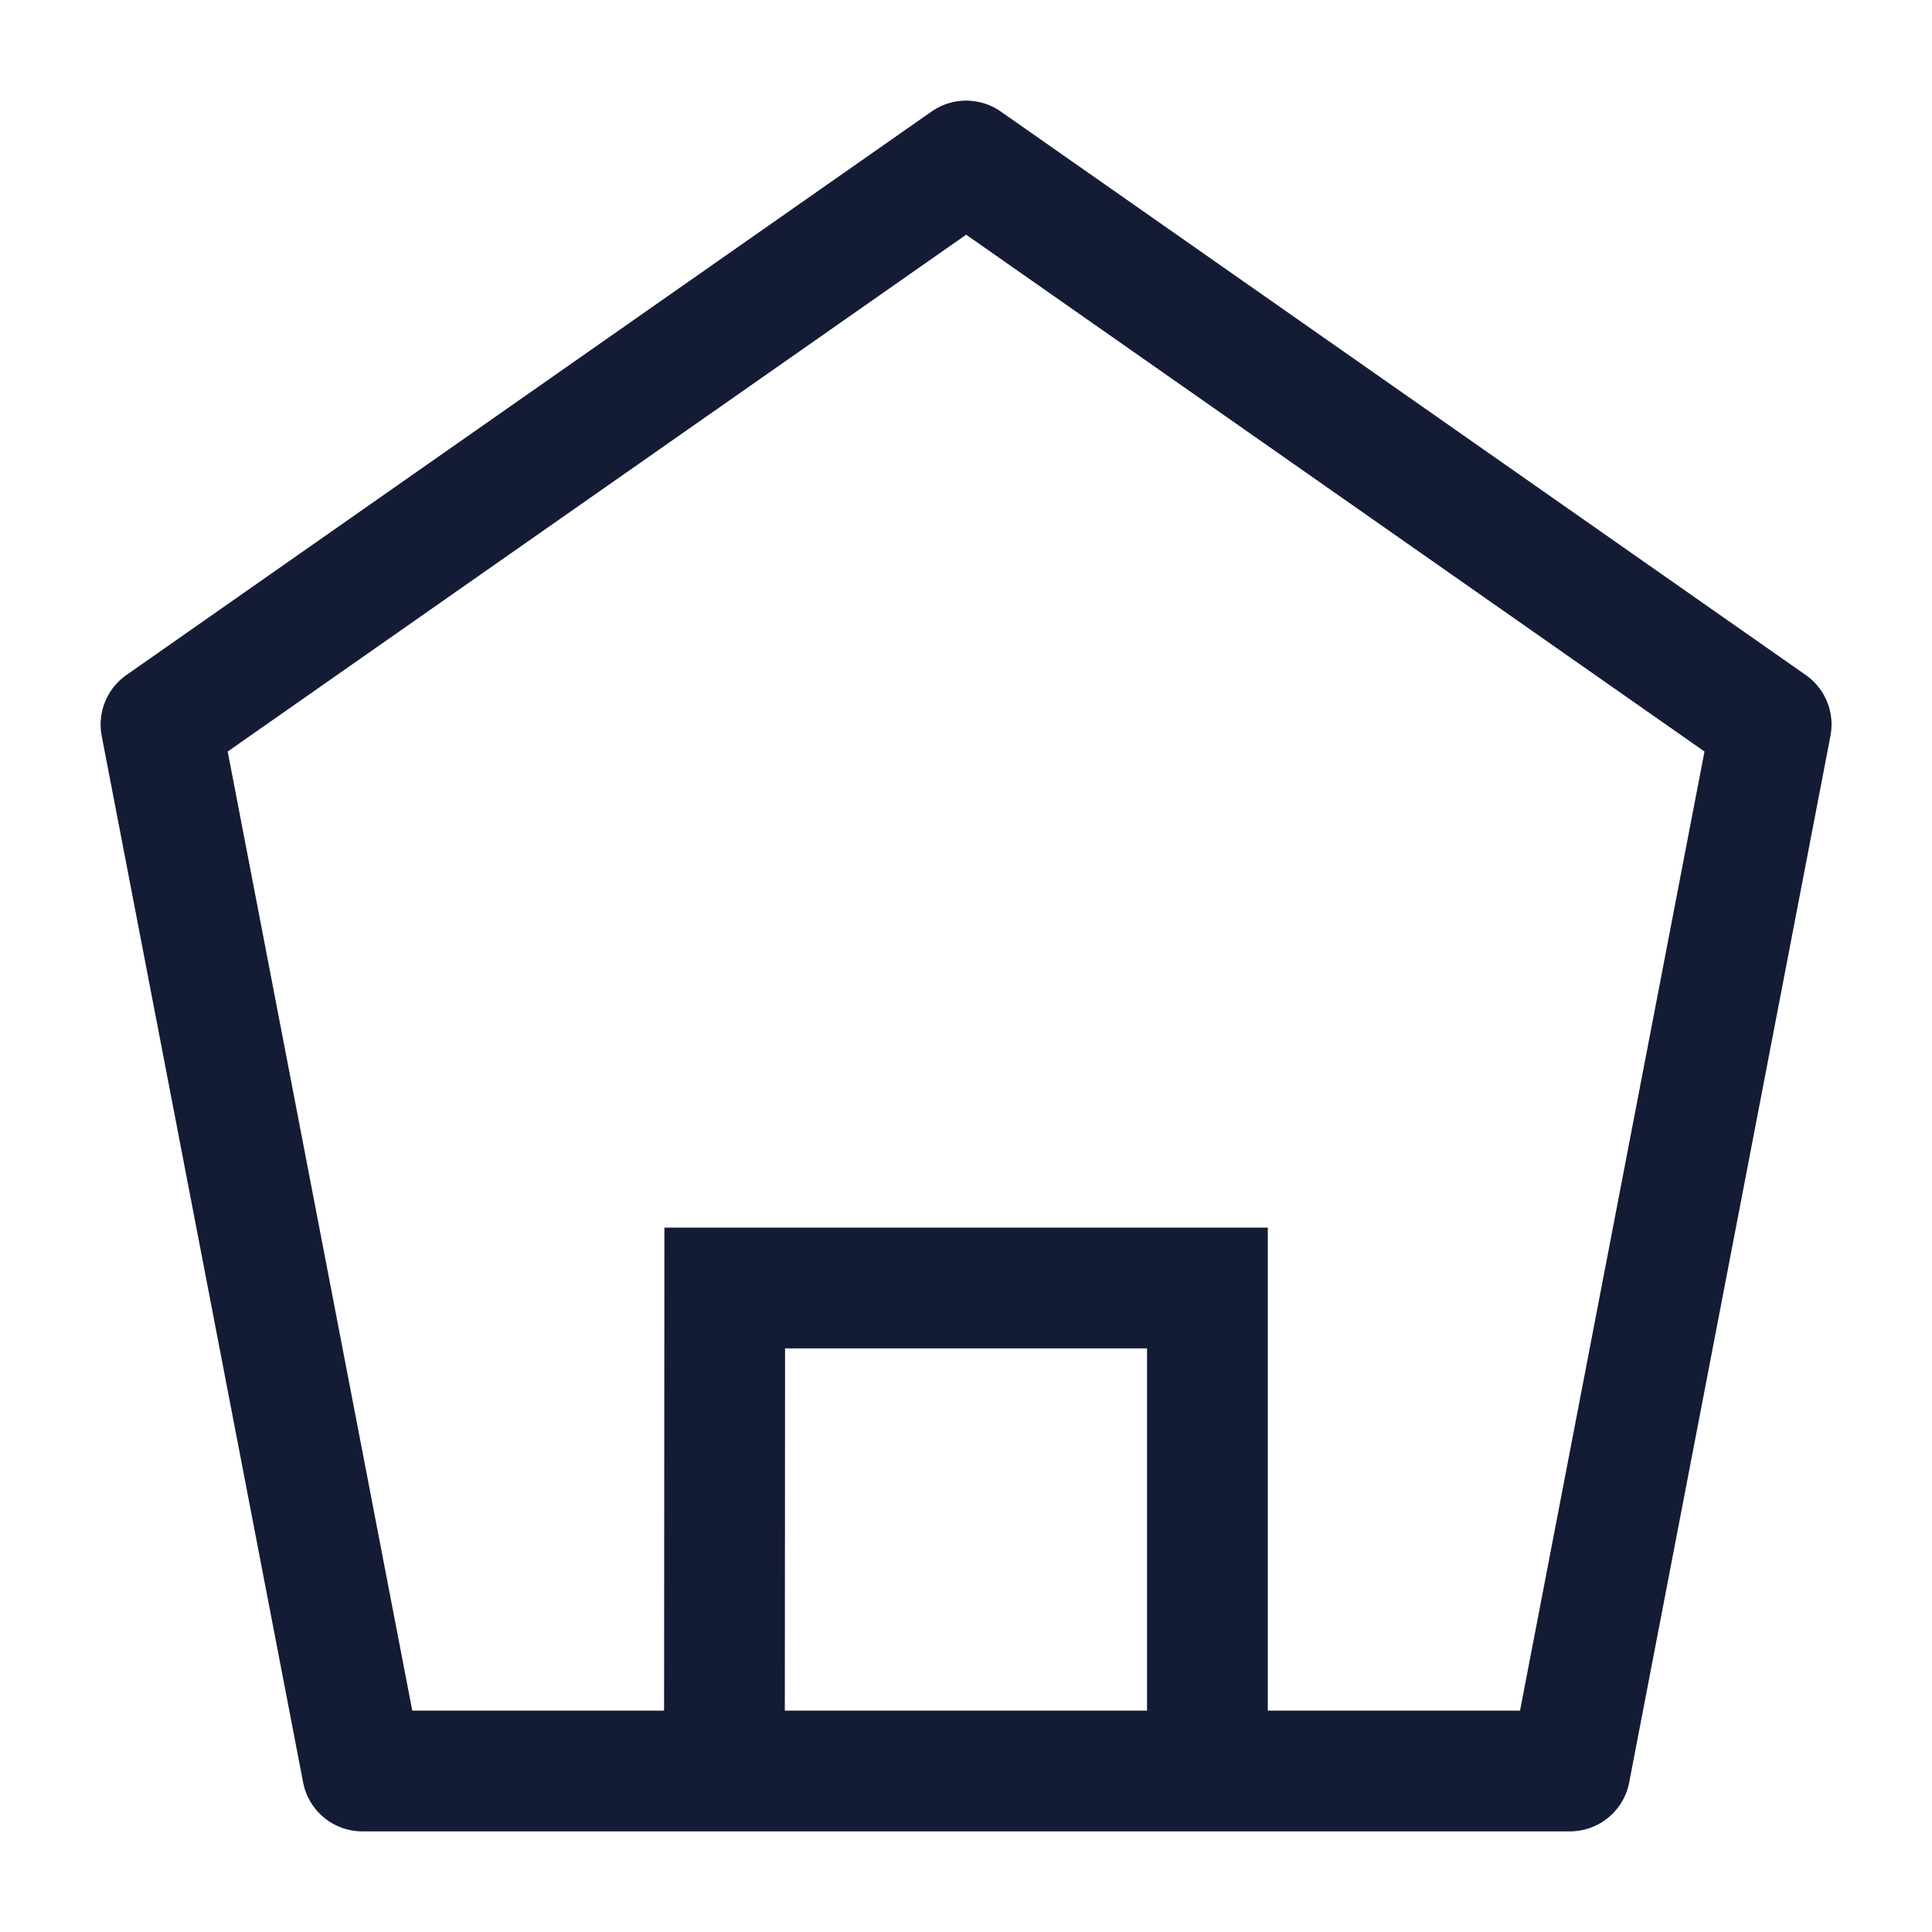 <svg width="24" height="24" viewBox="0 0 24 24" fill="none" xmlns="http://www.w3.org/2000/svg">
<path d="M8.999 22L9.003 16L14.999 16V22" stroke="#141B34" stroke-width="1.5"/>
<path d="M19.502 22L22.002 9L12.002 2L2 9L4.502 22H19.502Z" stroke="#141B34" stroke-width="1.5" stroke-linejoin="round"/>
</svg>

